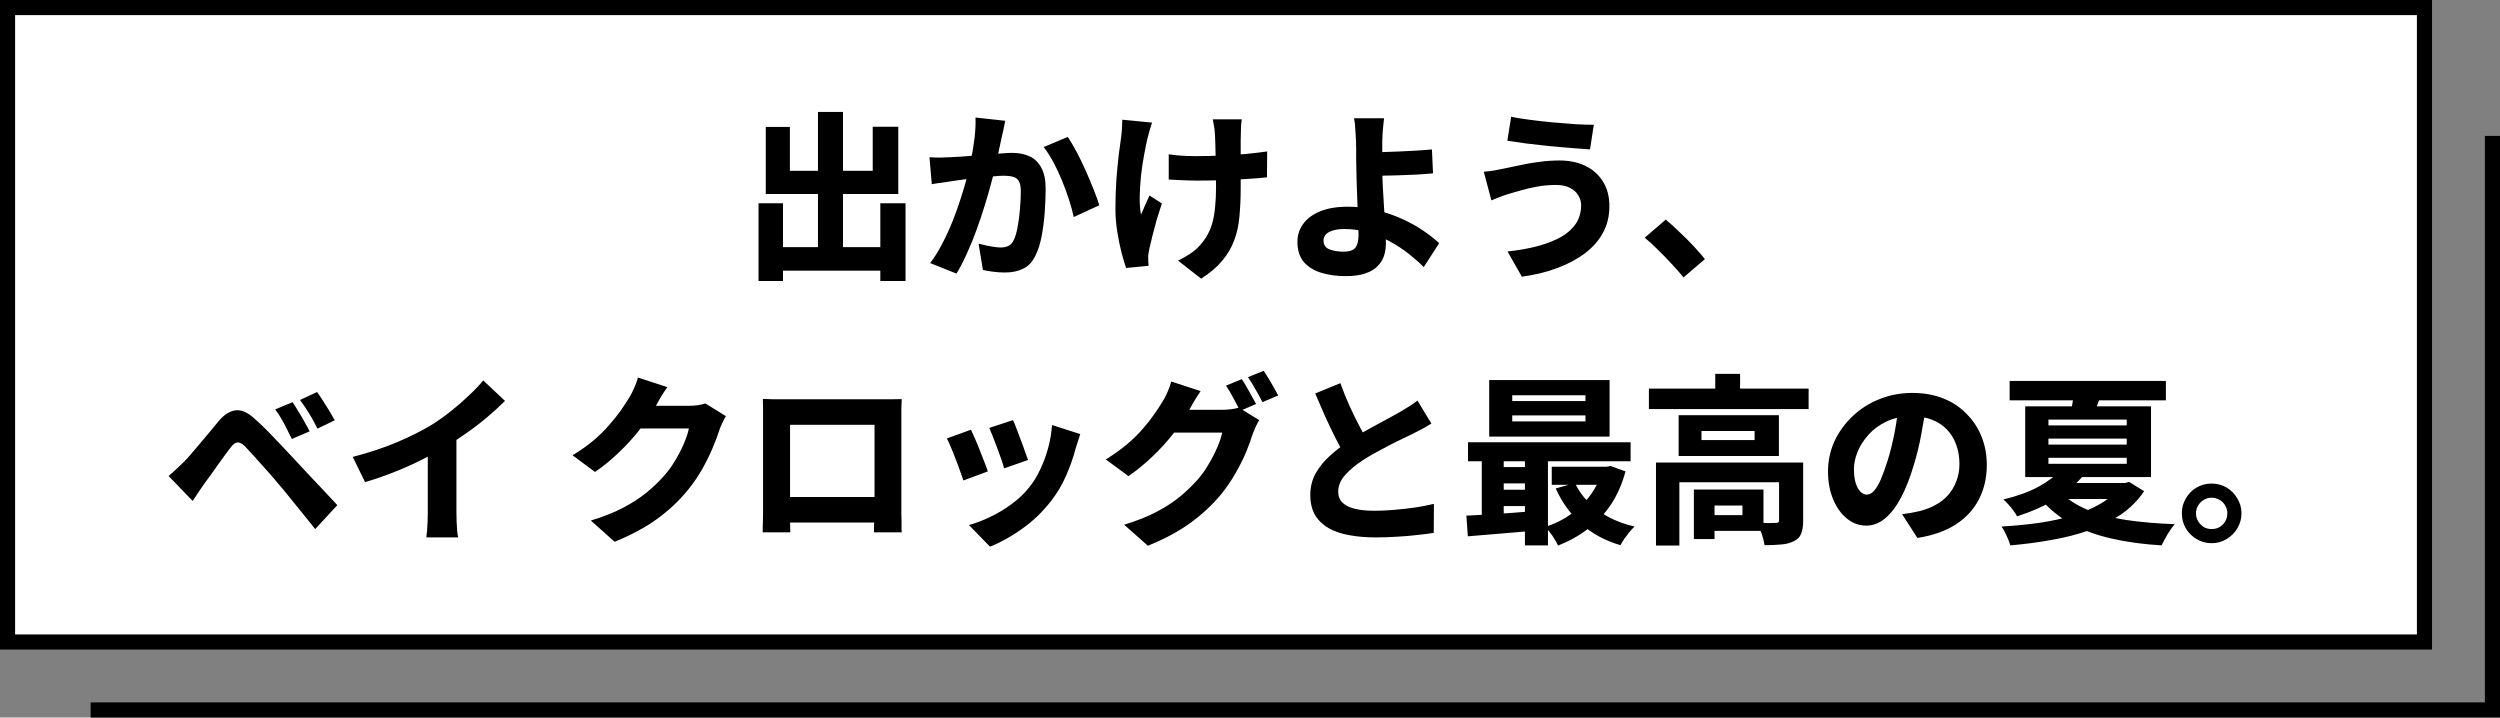 <svg width="331" height="95" viewBox="0 0 331 95" fill="none" xmlns="http://www.w3.org/2000/svg">
<rect x="0" y="0" width="331" height="95" fill="#808080" stroke="none"/>
<path d="M330 18V94H12" stroke="black" stroke-width="2"/>
<rect x="1" y="1" width="320" height="84" fill="white" stroke="black" stroke-width="2"/>
<path d="M101.988 32.72H118.26V35.84H101.988V32.72ZM108.3 14.816H111.612V34.664H108.3V14.816ZM100.428 26.912H103.668V37.208H100.428V26.912ZM116.556 26.912H119.892V37.208H116.556V26.912ZM101.388 16.808H104.58V22.616H115.548V16.784H118.932V25.688H101.388V16.808ZM133.092 15.992C133.028 16.312 132.956 16.672 132.876 17.072C132.796 17.456 132.716 17.808 132.636 18.128C132.556 18.512 132.468 18.92 132.372 19.352C132.276 19.768 132.188 20.184 132.108 20.6C132.028 21 131.948 21.392 131.868 21.776C131.708 22.464 131.5 23.272 131.244 24.2C131.004 25.128 130.716 26.128 130.38 27.2C130.06 28.256 129.7 29.328 129.3 30.416C128.916 31.488 128.492 32.528 128.028 33.536C127.58 34.544 127.116 35.44 126.636 36.224L123.156 34.832C123.732 34.064 124.26 33.216 124.74 32.288C125.236 31.344 125.684 30.376 126.084 29.384C126.484 28.392 126.836 27.416 127.14 26.456C127.46 25.48 127.732 24.576 127.956 23.744C128.18 22.912 128.356 22.192 128.484 21.584C128.708 20.48 128.884 19.424 129.012 18.416C129.14 17.408 129.188 16.456 129.156 15.56L133.092 15.992ZM141.372 18.128C141.74 18.672 142.132 19.336 142.548 20.12C142.964 20.904 143.364 21.728 143.748 22.592C144.132 23.456 144.484 24.296 144.804 25.112C145.124 25.912 145.372 26.6 145.548 27.176L142.164 28.736C142.02 28.048 141.812 27.288 141.54 26.456C141.268 25.608 140.956 24.752 140.604 23.888C140.252 23.024 139.868 22.208 139.452 21.44C139.036 20.672 138.612 20.016 138.18 19.472L141.372 18.128ZM123.06 20.816C123.508 20.848 123.948 20.864 124.38 20.864C124.828 20.848 125.284 20.832 125.748 20.816C126.148 20.8 126.628 20.776 127.188 20.744C127.748 20.696 128.34 20.648 128.964 20.6C129.604 20.552 130.236 20.504 130.86 20.456C131.5 20.392 132.092 20.344 132.636 20.312C133.18 20.264 133.636 20.24 134.004 20.24C134.884 20.24 135.652 20.392 136.308 20.696C136.98 21 137.5 21.504 137.868 22.208C138.252 22.896 138.444 23.824 138.444 24.992C138.444 25.92 138.404 26.944 138.324 28.064C138.244 29.168 138.108 30.232 137.916 31.256C137.724 32.264 137.452 33.12 137.1 33.824C136.7 34.672 136.156 35.256 135.468 35.576C134.796 35.912 133.988 36.08 133.044 36.08C132.58 36.08 132.084 36.048 131.556 35.984C131.028 35.92 130.556 35.84 130.14 35.744L129.564 32.264C129.884 32.344 130.228 32.424 130.596 32.504C130.964 32.584 131.324 32.648 131.676 32.696C132.028 32.744 132.3 32.768 132.492 32.768C132.892 32.768 133.236 32.696 133.524 32.552C133.812 32.408 134.044 32.152 134.22 31.784C134.428 31.368 134.596 30.8 134.724 30.08C134.868 29.36 134.972 28.584 135.036 27.752C135.116 26.904 135.156 26.104 135.156 25.352C135.156 24.728 135.068 24.272 134.892 23.984C134.732 23.696 134.476 23.504 134.124 23.408C133.788 23.312 133.372 23.264 132.876 23.264C132.524 23.264 132.044 23.296 131.436 23.36C130.828 23.408 130.18 23.472 129.492 23.552C128.804 23.616 128.164 23.688 127.572 23.768C126.98 23.848 126.516 23.912 126.18 23.96C125.812 24.024 125.348 24.096 124.788 24.176C124.228 24.24 123.756 24.312 123.372 24.392L123.06 20.816ZM164.412 15.8C164.364 16.088 164.332 16.384 164.316 16.688C164.3 16.976 164.292 17.256 164.292 17.528C164.276 17.752 164.268 18.104 164.268 18.584C164.268 19.048 164.268 19.576 164.268 20.168C164.268 20.76 164.268 21.36 164.268 21.968C164.268 22.56 164.268 23.112 164.268 23.624C164.268 24.12 164.268 24.512 164.268 24.8C164.268 26.224 164.212 27.512 164.1 28.664C164.004 29.816 163.772 30.872 163.404 31.832C163.052 32.792 162.524 33.688 161.82 34.52C161.132 35.352 160.204 36.144 159.036 36.896L155.964 34.496C156.444 34.288 156.964 34 157.524 33.632C158.1 33.248 158.556 32.856 158.892 32.456C159.292 32.008 159.628 31.536 159.9 31.04C160.172 30.544 160.388 29.992 160.548 29.384C160.708 28.776 160.82 28.096 160.884 27.344C160.964 26.592 161.004 25.736 161.004 24.776C161.004 24.312 160.996 23.744 160.98 23.072C160.98 22.4 160.972 21.704 160.956 20.984C160.94 20.264 160.924 19.6 160.908 18.992C160.892 18.368 160.868 17.88 160.836 17.528C160.82 17.224 160.78 16.912 160.716 16.592C160.668 16.256 160.62 15.992 160.572 15.8H164.412ZM154.74 20.432C155.156 20.48 155.556 20.528 155.94 20.576C156.324 20.608 156.708 20.632 157.092 20.648C157.492 20.664 157.9 20.672 158.316 20.672C159.356 20.672 160.46 20.648 161.628 20.6C162.796 20.552 163.916 20.48 164.988 20.384C166.076 20.272 167.004 20.16 167.772 20.048L167.748 23.48C167.012 23.56 166.124 23.632 165.084 23.696C164.044 23.76 162.948 23.816 161.796 23.864C160.644 23.896 159.516 23.912 158.412 23.912C158.076 23.912 157.7 23.904 157.284 23.888C156.868 23.872 156.444 23.856 156.012 23.84C155.596 23.824 155.172 23.8 154.74 23.768V20.432ZM152.532 16.232C152.42 16.552 152.308 16.912 152.196 17.312C152.084 17.712 151.996 18.04 151.932 18.296C151.788 18.904 151.636 19.648 151.476 20.528C151.316 21.392 151.18 22.304 151.068 23.264C150.972 24.224 150.916 25.152 150.9 26.048C150.884 26.944 150.94 27.736 151.068 28.424C151.228 28.088 151.404 27.68 151.596 27.2C151.804 26.72 152.004 26.28 152.196 25.88L153.828 26.936C153.588 27.656 153.356 28.392 153.132 29.144C152.924 29.88 152.74 30.576 152.58 31.232C152.42 31.888 152.284 32.456 152.172 32.936C152.124 33.128 152.084 33.344 152.052 33.584C152.02 33.824 152.012 34.008 152.028 34.136C152.028 34.264 152.028 34.424 152.028 34.616C152.044 34.808 152.06 35 152.076 35.192L149.1 35.48C148.924 35 148.724 34.336 148.5 33.488C148.276 32.624 148.084 31.68 147.924 30.656C147.764 29.632 147.684 28.632 147.684 27.656C147.684 26.328 147.724 25.056 147.804 23.84C147.9 22.624 148.004 21.52 148.116 20.528C148.244 19.52 148.356 18.696 148.452 18.056C148.5 17.704 148.532 17.336 148.548 16.952C148.564 16.552 148.58 16.184 148.596 15.848L152.532 16.232ZM183.252 15.656C183.22 15.896 183.188 16.184 183.156 16.52C183.124 16.84 183.092 17.184 183.06 17.552C183.044 17.904 183.028 18.248 183.012 18.584C183.012 19.16 183.012 19.768 183.012 20.408C183.012 21.048 183.012 21.688 183.012 22.328C183.012 23 183.036 23.8 183.084 24.728C183.132 25.64 183.188 26.584 183.252 27.56C183.316 28.52 183.372 29.424 183.42 30.272C183.468 31.104 183.492 31.768 183.492 32.264C183.492 32.808 183.412 33.336 183.252 33.848C183.092 34.36 182.812 34.816 182.412 35.216C182.028 35.632 181.484 35.96 180.78 36.2C180.092 36.44 179.22 36.56 178.164 36.56C177.012 36.56 175.948 36.416 174.972 36.128C174.012 35.84 173.236 35.368 172.644 34.712C172.068 34.04 171.78 33.144 171.78 32.024C171.78 31.144 172.028 30.36 172.524 29.672C173.02 28.968 173.764 28.408 174.756 27.992C175.748 27.576 176.988 27.368 178.476 27.368C179.756 27.368 180.988 27.512 182.172 27.8C183.356 28.088 184.468 28.464 185.508 28.928C186.564 29.392 187.516 29.912 188.364 30.488C189.212 31.064 189.94 31.632 190.548 32.192L188.508 35.36C187.916 34.768 187.244 34.176 186.492 33.584C185.74 32.992 184.908 32.448 183.996 31.952C183.1 31.456 182.148 31.064 181.14 30.776C180.132 30.472 179.076 30.32 177.972 30.32C177.124 30.32 176.452 30.456 175.956 30.728C175.476 30.984 175.236 31.36 175.236 31.856C175.236 32.416 175.492 32.8 176.004 33.008C176.516 33.216 177.148 33.32 177.9 33.32C178.636 33.32 179.148 33.152 179.436 32.816C179.724 32.464 179.868 31.896 179.868 31.112C179.868 30.696 179.852 30.12 179.82 29.384C179.788 28.632 179.756 27.816 179.724 26.936C179.692 26.056 179.66 25.208 179.628 24.392C179.596 23.576 179.58 22.888 179.58 22.328C179.58 21.848 179.572 21.392 179.556 20.96C179.556 20.512 179.556 20.088 179.556 19.688C179.556 19.288 179.548 18.92 179.532 18.584C179.516 18.152 179.492 17.752 179.46 17.384C179.444 17.016 179.42 16.688 179.388 16.4C179.356 16.112 179.316 15.864 179.268 15.656H183.252ZM181.236 20.168C181.572 20.168 182.068 20.16 182.724 20.144C183.38 20.128 184.108 20.104 184.908 20.072C185.708 20.04 186.516 20 187.332 19.952C188.164 19.904 188.916 19.848 189.588 19.784L189.732 22.952C189.044 23.016 188.284 23.072 187.452 23.12C186.62 23.152 185.796 23.184 184.98 23.216C184.18 23.232 183.444 23.248 182.772 23.264C182.116 23.28 181.612 23.288 181.26 23.288L181.236 20.168ZM209.34 27.176C209.34 26.696 209.212 26.256 208.956 25.856C208.716 25.44 208.348 25.112 207.852 24.872C207.372 24.616 206.764 24.488 206.028 24.488C205.164 24.488 204.332 24.56 203.532 24.704C202.732 24.848 202.012 25.016 201.372 25.208C200.748 25.384 200.244 25.528 199.86 25.64C199.524 25.736 199.124 25.872 198.66 26.048C198.212 26.224 197.812 26.384 197.46 26.528L196.452 22.736C196.884 22.704 197.348 22.648 197.844 22.568C198.356 22.472 198.804 22.384 199.188 22.304C199.796 22.176 200.484 22.032 201.252 21.872C202.02 21.696 202.852 21.552 203.748 21.44C204.644 21.312 205.556 21.248 206.484 21.248C207.796 21.248 208.94 21.488 209.916 21.968C210.908 22.448 211.684 23.144 212.244 24.056C212.804 24.952 213.084 26.04 213.084 27.32C213.084 28.6 212.804 29.76 212.244 30.8C211.684 31.84 210.884 32.752 209.844 33.536C208.804 34.32 207.572 34.976 206.148 35.504C204.74 36.032 203.188 36.408 201.492 36.632L199.596 33.296C201.084 33.136 202.428 32.896 203.628 32.576C204.844 32.24 205.876 31.832 206.724 31.352C207.572 30.856 208.22 30.264 208.668 29.576C209.116 28.888 209.34 28.088 209.34 27.176ZM200.076 15.464C200.796 15.608 201.644 15.744 202.62 15.872C203.596 16 204.604 16.112 205.644 16.208C206.7 16.304 207.7 16.384 208.644 16.448C209.588 16.496 210.38 16.52 211.02 16.52L210.516 19.784C209.796 19.736 208.956 19.672 207.996 19.592C207.036 19.512 206.036 19.424 204.996 19.328C203.972 19.216 202.988 19.104 202.044 18.992C201.1 18.864 200.276 18.744 199.572 18.632L200.076 15.464ZM222.9 36.728C222.436 36.152 221.908 35.552 221.316 34.928C220.724 34.288 220.124 33.672 219.516 33.08C218.924 32.472 218.34 31.936 217.764 31.472L220.548 29.072C221.108 29.536 221.716 30.088 222.372 30.728C223.044 31.352 223.676 31.984 224.268 32.624C224.86 33.264 225.348 33.824 225.732 34.304L222.9 36.728ZM38.735 53.248C38.975 53.6 39.231 54.008 39.503 54.472C39.791 54.92 40.063 55.384 40.319 55.864C40.591 56.328 40.815 56.744 40.991 57.112L38.639 58.12C38.383 57.592 38.143 57.112 37.919 56.68C37.711 56.248 37.487 55.832 37.247 55.432C37.023 55.032 36.751 54.624 36.431 54.208L38.735 53.248ZM41.975 51.904C42.231 52.24 42.503 52.64 42.791 53.104C43.079 53.552 43.359 54 43.631 54.448C43.903 54.896 44.135 55.296 44.327 55.648L42.023 56.752C41.767 56.224 41.519 55.752 41.279 55.336C41.039 54.92 40.791 54.52 40.535 54.136C40.295 53.752 40.023 53.36 39.719 52.96L41.975 51.904ZM22.319 63.016C22.687 62.712 23.023 62.416 23.327 62.128C23.647 61.84 23.999 61.504 24.383 61.12C24.655 60.848 24.959 60.512 25.295 60.112C25.647 59.712 26.023 59.272 26.423 58.792C26.839 58.312 27.255 57.816 27.671 57.304C28.103 56.776 28.527 56.264 28.943 55.768C29.679 54.888 30.439 54.408 31.223 54.328C32.007 54.232 32.879 54.64 33.839 55.552C34.415 56.064 34.983 56.608 35.543 57.184C36.103 57.76 36.655 58.336 37.199 58.912C37.743 59.472 38.255 60.016 38.735 60.544C39.279 61.12 39.887 61.776 40.559 62.512C41.247 63.232 41.951 63.976 42.671 64.744C43.391 65.512 44.055 66.224 44.663 66.88L41.735 70.048C41.207 69.376 40.647 68.68 40.055 67.96C39.463 67.224 38.879 66.504 38.303 65.8C37.743 65.096 37.231 64.48 36.767 63.952C36.415 63.52 36.031 63.072 35.615 62.608C35.199 62.128 34.783 61.664 34.367 61.216C33.967 60.752 33.591 60.336 33.239 59.968C32.903 59.6 32.639 59.312 32.447 59.104C32.063 58.736 31.727 58.56 31.439 58.576C31.167 58.592 30.871 58.808 30.551 59.224C30.327 59.512 30.063 59.864 29.759 60.28C29.471 60.68 29.167 61.104 28.847 61.552C28.527 62 28.215 62.44 27.911 62.872C27.607 63.288 27.335 63.656 27.095 63.976C26.823 64.376 26.543 64.784 26.255 65.2C25.983 65.616 25.735 65.992 25.511 66.328L22.319 63.016ZM46.703 60.496C48.863 59.936 50.815 59.288 52.559 58.552C54.303 57.816 55.847 57.04 57.191 56.224C58.007 55.712 58.839 55.12 59.687 54.448C60.535 53.776 61.335 53.08 62.087 52.36C62.855 51.64 63.487 50.976 63.983 50.368L66.863 53.08C66.127 53.816 65.311 54.56 64.415 55.312C63.519 56.064 62.583 56.776 61.607 57.448C60.647 58.12 59.695 58.744 58.751 59.32C57.839 59.848 56.815 60.392 55.679 60.952C54.559 61.512 53.367 62.04 52.103 62.536C50.855 63.032 49.599 63.464 48.335 63.832L46.703 60.496ZM56.639 57.928L60.431 57.064V67.84C60.431 68.208 60.439 68.608 60.455 69.04C60.471 69.472 60.495 69.88 60.527 70.264C60.559 70.648 60.607 70.944 60.671 71.152H56.447C56.479 70.944 56.511 70.648 56.543 70.264C56.575 69.88 56.599 69.472 56.615 69.04C56.631 68.608 56.639 68.208 56.639 67.84V57.928ZM96.108 55.096C95.964 55.336 95.812 55.624 95.652 55.96C95.492 56.28 95.356 56.608 95.244 56.944C95.036 57.616 94.74 58.4 94.356 59.296C93.988 60.192 93.532 61.12 92.988 62.08C92.444 63.04 91.804 63.976 91.068 64.888C89.916 66.296 88.572 67.56 87.036 68.68C85.516 69.8 83.628 70.816 81.372 71.728L78.228 68.92C79.908 68.408 81.34 67.84 82.524 67.216C83.708 66.592 84.732 65.928 85.596 65.224C86.46 64.52 87.236 63.776 87.924 62.992C88.452 62.4 88.94 61.728 89.388 60.976C89.852 60.208 90.244 59.448 90.564 58.696C90.884 57.928 91.1 57.272 91.212 56.728H83.34L84.54 53.728C84.764 53.728 85.108 53.728 85.572 53.728C86.036 53.728 86.548 53.728 87.108 53.728C87.684 53.728 88.252 53.728 88.812 53.728C89.372 53.728 89.868 53.728 90.3 53.728C90.732 53.728 91.02 53.728 91.164 53.728C91.564 53.728 91.964 53.704 92.364 53.656C92.78 53.592 93.124 53.512 93.396 53.416L96.108 55.096ZM88.356 51.256C88.036 51.704 87.724 52.184 87.42 52.696C87.132 53.208 86.916 53.592 86.772 53.848C86.212 54.84 85.516 55.856 84.684 56.896C83.868 57.936 82.956 58.936 81.948 59.896C80.956 60.856 79.9 61.72 78.78 62.488L75.804 60.28C76.86 59.64 77.788 58.984 78.588 58.312C79.388 57.624 80.076 56.944 80.652 56.272C81.244 55.6 81.756 54.96 82.188 54.352C82.62 53.728 82.988 53.168 83.292 52.672C83.5 52.352 83.716 51.936 83.94 51.424C84.18 50.896 84.356 50.416 84.468 49.984L88.356 51.256ZM101.004 52.816C101.484 52.832 101.956 52.848 102.42 52.864C102.9 52.864 103.308 52.864 103.644 52.864C103.916 52.864 104.324 52.864 104.868 52.864C105.412 52.864 106.044 52.864 106.764 52.864C107.484 52.864 108.252 52.864 109.068 52.864C109.884 52.864 110.7 52.864 111.516 52.864C112.332 52.864 113.1 52.864 113.82 52.864C114.54 52.864 115.172 52.864 115.716 52.864C116.26 52.864 116.668 52.864 116.94 52.864C117.244 52.864 117.612 52.864 118.044 52.864C118.476 52.864 118.924 52.856 119.388 52.84C119.372 53.208 119.356 53.616 119.34 54.064C119.34 54.496 119.34 54.904 119.34 55.288C119.34 55.512 119.34 55.864 119.34 56.344C119.34 56.808 119.34 57.368 119.34 58.024C119.34 58.664 119.34 59.344 119.34 60.064C119.34 60.784 119.34 61.512 119.34 62.248C119.34 62.968 119.34 63.648 119.34 64.288C119.34 64.928 119.34 65.488 119.34 65.968C119.34 66.448 119.34 66.8 119.34 67.024C119.34 67.264 119.34 67.576 119.34 67.96C119.356 68.344 119.364 68.728 119.364 69.112C119.364 69.48 119.364 69.792 119.364 70.048C119.38 70.32 119.388 70.464 119.388 70.48H115.716C115.716 70.464 115.716 70.264 115.716 69.88C115.732 69.496 115.748 69.048 115.764 68.536C115.78 68.008 115.788 67.504 115.788 67.024C115.788 66.816 115.788 66.464 115.788 65.968C115.788 65.472 115.788 64.896 115.788 64.24C115.788 63.568 115.788 62.872 115.788 62.152C115.788 61.416 115.788 60.704 115.788 60.016C115.788 59.312 115.788 58.68 115.788 58.12C115.788 57.544 115.788 57.088 115.788 56.752C115.788 56.416 115.788 56.248 115.788 56.248H104.604C104.604 56.248 104.604 56.416 104.604 56.752C104.604 57.088 104.604 57.544 104.604 58.12C104.604 58.68 104.604 59.312 104.604 60.016C104.604 60.704 104.604 61.416 104.604 62.152C104.604 62.872 104.604 63.56 104.604 64.216C104.604 64.872 104.604 65.448 104.604 65.944C104.604 66.44 104.604 66.8 104.604 67.024C104.604 67.344 104.604 67.704 104.604 68.104C104.604 68.488 104.604 68.856 104.604 69.208C104.62 69.56 104.628 69.856 104.628 70.096C104.628 70.336 104.628 70.464 104.628 70.48H100.98C100.98 70.464 100.98 70.336 100.98 70.096C100.996 69.856 101.004 69.552 101.004 69.184C101.02 68.8 101.028 68.416 101.028 68.032C101.028 67.648 101.028 67.296 101.028 66.976C101.028 66.768 101.028 66.424 101.028 65.944C101.028 65.464 101.028 64.904 101.028 64.264C101.028 63.608 101.028 62.92 101.028 62.2C101.028 61.48 101.028 60.76 101.028 60.04C101.028 59.304 101.028 58.624 101.028 58C101.028 57.36 101.028 56.808 101.028 56.344C101.028 55.864 101.028 55.512 101.028 55.288C101.028 54.92 101.028 54.504 101.028 54.04C101.028 53.576 101.02 53.168 101.004 52.816ZM117.084 65.8V69.184H102.78V65.8H117.084ZM134.124 55.624C134.252 55.88 134.404 56.248 134.58 56.728C134.772 57.208 134.964 57.72 135.156 58.264C135.364 58.792 135.548 59.296 135.708 59.776C135.884 60.24 136.02 60.616 136.116 60.904L132.948 62.008C132.868 61.704 132.748 61.32 132.588 60.856C132.428 60.392 132.252 59.904 132.06 59.392C131.868 58.864 131.676 58.36 131.484 57.88C131.292 57.384 131.124 56.976 130.98 56.656L134.124 55.624ZM143.028 57.472C142.884 57.904 142.764 58.272 142.668 58.576C142.572 58.864 142.484 59.144 142.404 59.416C142.1 60.584 141.684 61.768 141.156 62.968C140.644 64.152 139.98 65.272 139.164 66.328C138.044 67.768 136.772 68.992 135.348 70C133.924 71.024 132.5 71.816 131.076 72.376L128.292 69.52C129.156 69.28 130.076 68.928 131.052 68.464C132.044 68 132.996 67.432 133.908 66.76C134.836 66.088 135.628 65.336 136.284 64.504C136.828 63.832 137.308 63.048 137.724 62.152C138.156 61.256 138.508 60.304 138.78 59.296C139.052 58.288 139.22 57.28 139.284 56.272L143.028 57.472ZM128.556 56.896C128.716 57.232 128.9 57.64 129.108 58.12C129.316 58.584 129.524 59.088 129.732 59.632C129.94 60.16 130.14 60.672 130.332 61.168C130.524 61.648 130.676 62.064 130.788 62.416L127.548 63.616C127.452 63.296 127.308 62.88 127.116 62.368C126.94 61.856 126.74 61.32 126.516 60.76C126.308 60.2 126.1 59.68 125.892 59.2C125.684 58.704 125.508 58.32 125.364 58.048L128.556 56.896ZM164.412 50.2C164.62 50.488 164.836 50.84 165.06 51.256C165.3 51.656 165.524 52.056 165.732 52.456C165.956 52.856 166.148 53.2 166.308 53.488L164.196 54.4C163.94 53.904 163.644 53.344 163.308 52.72C162.972 52.08 162.644 51.528 162.324 51.064L164.412 50.2ZM167.316 49.096C167.524 49.4 167.748 49.752 167.988 50.152C168.228 50.552 168.46 50.952 168.684 51.352C168.908 51.736 169.092 52.072 169.236 52.36L167.148 53.248C166.908 52.752 166.604 52.192 166.236 51.568C165.884 50.928 165.548 50.384 165.228 49.936L167.316 49.096ZM166.716 55.624C166.572 55.864 166.42 56.152 166.26 56.488C166.116 56.808 165.98 57.136 165.852 57.472C165.644 58.16 165.356 58.952 164.988 59.848C164.62 60.728 164.156 61.656 163.596 62.632C163.052 63.592 162.42 64.52 161.7 65.416C160.532 66.824 159.18 68.088 157.644 69.208C156.124 70.328 154.236 71.344 151.98 72.256L148.836 69.472C150.516 68.96 151.948 68.392 153.132 67.768C154.316 67.144 155.34 66.48 156.204 65.776C157.068 65.056 157.844 64.312 158.532 63.544C159.06 62.952 159.548 62.272 159.996 61.504C160.46 60.736 160.852 59.976 161.172 59.224C161.492 58.472 161.708 57.824 161.82 57.28H153.948L155.148 54.256C155.372 54.256 155.716 54.256 156.18 54.256C156.644 54.256 157.164 54.256 157.74 54.256C158.316 54.256 158.884 54.256 159.444 54.256C160.004 54.256 160.492 54.256 160.908 54.256C161.34 54.256 161.636 54.256 161.796 54.256C162.18 54.256 162.572 54.232 162.972 54.184C163.388 54.136 163.74 54.064 164.028 53.968L166.716 55.624ZM158.964 51.784C158.644 52.248 158.332 52.736 158.028 53.248C157.74 53.744 157.524 54.128 157.38 54.4C156.82 55.376 156.132 56.392 155.316 57.448C154.5 58.488 153.588 59.488 152.58 60.448C151.572 61.408 150.516 62.272 149.412 63.04L146.412 60.832C147.468 60.176 148.396 59.512 149.196 58.84C150.012 58.152 150.708 57.472 151.284 56.8C151.876 56.128 152.38 55.488 152.796 54.88C153.228 54.272 153.596 53.712 153.9 53.2C154.108 52.896 154.324 52.488 154.548 51.976C154.788 51.448 154.964 50.96 155.076 50.512L158.964 51.784ZM189.516 56.08C189.116 56.32 188.708 56.56 188.292 56.8C187.876 57.024 187.436 57.248 186.972 57.472C186.604 57.648 186.156 57.864 185.628 58.12C185.116 58.36 184.556 58.64 183.948 58.96C183.356 59.264 182.756 59.584 182.148 59.92C181.556 60.24 180.988 60.576 180.444 60.928C179.484 61.552 178.7 62.208 178.092 62.896C177.484 63.568 177.18 64.312 177.18 65.128C177.18 65.96 177.58 66.584 178.38 67C179.18 67.416 180.38 67.624 181.98 67.624C182.796 67.624 183.668 67.584 184.596 67.504C185.54 67.424 186.468 67.32 187.38 67.192C188.308 67.048 189.132 66.888 189.852 66.712L189.828 70.552C189.124 70.664 188.372 70.76 187.572 70.84C186.788 70.936 185.94 71.008 185.028 71.056C184.116 71.12 183.132 71.152 182.076 71.152C180.86 71.152 179.732 71.056 178.692 70.864C177.652 70.688 176.74 70.384 175.956 69.952C175.188 69.52 174.58 68.944 174.132 68.224C173.7 67.488 173.484 66.592 173.484 65.536C173.484 64.464 173.724 63.504 174.204 62.656C174.684 61.808 175.316 61.032 176.1 60.328C176.9 59.608 177.772 58.936 178.716 58.312C179.26 57.944 179.844 57.584 180.468 57.232C181.092 56.88 181.7 56.544 182.292 56.224C182.9 55.888 183.46 55.584 183.972 55.312C184.5 55.024 184.948 54.776 185.316 54.568C185.796 54.28 186.22 54.024 186.588 53.8C186.972 53.56 187.332 53.304 187.668 53.032L189.516 56.08ZM177.468 50.728C177.852 51.816 178.268 52.848 178.716 53.824C179.164 54.8 179.612 55.712 180.06 56.56C180.508 57.392 180.916 58.152 181.284 58.84L178.236 60.592C177.804 59.856 177.348 59.024 176.868 58.096C176.404 57.168 175.94 56.2 175.476 55.192C175.028 54.168 174.58 53.136 174.132 52.096L177.468 50.728ZM200.22 55V55.792H209.916V55H200.22ZM200.22 52.336V53.104H209.916V52.336H200.22ZM197.172 50.32H213.108V57.808H197.172V50.32ZM194.364 58.552H215.892V61.072H194.364V58.552ZM205.452 61.792H213.108V64.192H205.452V61.792ZM198.18 61.84H203.532V64H198.18V61.84ZM198.18 64.84H203.532V67H198.18V64.84ZM208.524 63.952C209.18 65.344 210.188 66.544 211.548 67.552C212.908 68.56 214.532 69.28 216.42 69.712C216.212 69.904 215.988 70.144 215.748 70.432C215.508 70.736 215.276 71.04 215.052 71.344C214.844 71.664 214.676 71.944 214.548 72.184C212.484 71.576 210.748 70.632 209.34 69.352C207.932 68.072 206.812 66.512 205.98 64.672L208.524 63.952ZM212.172 61.792H212.724L213.252 61.696L215.22 62.416C214.756 64.112 214.1 65.592 213.252 66.856C212.404 68.104 211.388 69.168 210.204 70.048C209.036 70.944 207.732 71.672 206.292 72.232C206.116 71.848 205.86 71.408 205.524 70.912C205.188 70.432 204.876 70.048 204.588 69.76C205.5 69.472 206.364 69.088 207.18 68.608C207.996 68.112 208.732 67.544 209.388 66.904C210.06 66.264 210.628 65.552 211.092 64.768C211.572 63.984 211.932 63.136 212.172 62.224V61.792ZM194.148 68.272C194.948 68.24 195.852 68.192 196.86 68.128C197.884 68.064 198.956 67.992 200.076 67.912C201.212 67.816 202.34 67.736 203.46 67.672V70.24C201.86 70.384 200.26 70.52 198.66 70.648C197.06 70.776 195.62 70.896 194.34 71.008L194.148 68.272ZM201.9 59.368H204.948V72.208H201.9V59.368ZM196.188 59.44H199.092V69.256H196.188V59.44ZM218.316 51.448H239.46V54.16H218.316V51.448ZM227.1 49.504H230.388V52.816H227.1V49.504ZM219.252 61.24H236.724V63.856H222.348V72.232H219.252V61.24ZM235.548 61.24H238.74V68.944C238.74 69.648 238.652 70.216 238.476 70.648C238.316 71.096 237.988 71.432 237.492 71.656C237.028 71.896 236.476 72.04 235.836 72.088C235.196 72.152 234.46 72.184 233.628 72.184C233.564 71.736 233.436 71.224 233.244 70.648C233.052 70.088 232.852 69.608 232.644 69.208C233.124 69.224 233.612 69.24 234.108 69.256C234.604 69.256 234.932 69.248 235.092 69.232C235.268 69.232 235.388 69.208 235.452 69.16C235.516 69.096 235.548 69 235.548 68.872V61.24ZM224.268 64.816H227.004V71.368H224.268V64.816ZM225.636 64.816H233.484V70.288H225.636V68.2H230.7V66.928H225.636V64.816ZM225.276 57.064V58.264H232.308V57.064H225.276ZM222.252 54.976H235.524V60.376H222.252V54.976ZM255.036 53.536C254.86 54.752 254.644 56.048 254.388 57.424C254.148 58.8 253.804 60.216 253.356 61.672C252.876 63.288 252.324 64.688 251.7 65.872C251.076 67.056 250.372 67.976 249.588 68.632C248.82 69.272 247.988 69.592 247.092 69.592C246.148 69.592 245.292 69.28 244.524 68.656C243.756 68.032 243.148 67.176 242.7 66.088C242.252 65 242.028 63.784 242.028 62.44C242.028 61.032 242.308 59.704 242.868 58.456C243.444 57.208 244.236 56.104 245.244 55.144C246.252 54.168 247.436 53.408 248.796 52.864C250.156 52.304 251.628 52.024 253.212 52.024C254.716 52.024 256.068 52.264 257.268 52.744C258.484 53.224 259.516 53.904 260.364 54.784C261.228 55.648 261.892 56.656 262.356 57.808C262.82 58.96 263.052 60.208 263.052 61.552C263.052 63.232 262.708 64.744 262.02 66.088C261.348 67.416 260.332 68.528 258.972 69.424C257.612 70.304 255.908 70.904 253.86 71.224L251.844 68.08C252.34 68.016 252.764 67.952 253.116 67.888C253.468 67.824 253.812 67.752 254.148 67.672C254.916 67.48 255.62 67.208 256.26 66.856C256.916 66.504 257.476 66.064 257.94 65.536C258.404 65.008 258.764 64.4 259.02 63.712C259.292 63.024 259.428 62.264 259.428 61.432C259.428 60.488 259.284 59.632 258.996 58.864C258.724 58.096 258.316 57.432 257.772 56.872C257.244 56.312 256.588 55.88 255.804 55.576C255.036 55.272 254.148 55.12 253.14 55.12C251.876 55.12 250.764 55.344 249.804 55.792C248.844 56.24 248.044 56.824 247.404 57.544C246.764 58.248 246.276 59.008 245.94 59.824C245.62 60.624 245.46 61.384 245.46 62.104C245.46 62.84 245.54 63.464 245.7 63.976C245.86 64.472 246.068 64.848 246.324 65.104C246.596 65.36 246.876 65.488 247.164 65.488C247.5 65.488 247.82 65.32 248.124 64.984C248.428 64.648 248.724 64.152 249.012 63.496C249.3 62.824 249.604 61.984 249.924 60.976C250.276 59.84 250.58 58.616 250.836 57.304C251.092 55.976 251.276 54.68 251.388 53.416L255.036 53.536ZM266.076 50.44H286.764V53.008H266.076V50.44ZM272.844 65.152C273.724 66.096 274.892 66.872 276.348 67.48C277.82 68.088 279.54 68.544 281.508 68.848C283.476 69.136 285.62 69.32 287.94 69.4C287.636 69.736 287.316 70.184 286.98 70.744C286.66 71.304 286.396 71.792 286.188 72.208C283.756 72.064 281.54 71.76 279.54 71.296C277.556 70.848 275.788 70.2 274.236 69.352C272.684 68.504 271.34 67.416 270.204 66.088L272.844 65.152ZM280.716 63.952H281.34L281.892 63.808L283.884 65.032C283.052 66.264 282.012 67.304 280.764 68.152C279.532 68.984 278.14 69.672 276.588 70.216C275.036 70.76 273.38 71.184 271.62 71.488C269.86 71.808 268.044 72.048 266.172 72.208C266.06 71.824 265.892 71.392 265.668 70.912C265.46 70.432 265.236 70.032 264.996 69.712C266.692 69.616 268.348 69.456 269.964 69.232C271.58 68.992 273.084 68.664 274.476 68.248C275.884 67.816 277.124 67.28 278.196 66.64C279.268 66 280.108 65.232 280.716 64.336V63.952ZM272.796 62.248L275.916 62.872C274.892 64.088 273.668 65.144 272.244 66.04C270.836 66.92 269.108 67.696 267.06 68.368C266.948 68.128 266.78 67.864 266.556 67.576C266.348 67.288 266.124 67.016 265.884 66.76C265.66 66.488 265.444 66.28 265.236 66.136C267.124 65.672 268.684 65.104 269.916 64.432C271.164 63.744 272.124 63.016 272.796 62.248ZM274.572 51.856L278.316 51.736C278.14 52.392 277.94 52.992 277.716 53.536C277.508 54.08 277.316 54.552 277.14 54.952L274.14 54.808C274.236 54.344 274.324 53.848 274.404 53.32C274.5 52.776 274.556 52.288 274.572 51.856ZM271.212 58.072V58.864H281.58V58.072H271.212ZM271.212 60.616V61.408H281.58V60.616H271.212ZM271.212 55.552V56.32H281.58V55.552H271.212ZM268.14 53.8H284.796V63.16H268.14V53.8ZM273.228 63.952H281.892V66.064H271.092L273.228 63.952ZM292.812 64.024C293.548 64.024 294.212 64.2 294.804 64.552C295.396 64.904 295.868 65.384 296.22 65.992C296.588 66.584 296.772 67.24 296.772 67.96C296.772 68.68 296.588 69.344 296.22 69.952C295.868 70.544 295.396 71.016 294.804 71.368C294.212 71.736 293.548 71.92 292.812 71.92C292.092 71.92 291.428 71.736 290.82 71.368C290.228 71.016 289.756 70.544 289.404 69.952C289.052 69.344 288.876 68.68 288.876 67.96C288.876 67.24 289.052 66.584 289.404 65.992C289.756 65.384 290.228 64.904 290.82 64.552C291.428 64.2 292.092 64.024 292.812 64.024ZM292.836 70.048C293.412 70.048 293.9 69.848 294.3 69.448C294.7 69.032 294.9 68.536 294.9 67.96C294.9 67.592 294.804 67.248 294.612 66.928C294.436 66.608 294.188 66.36 293.868 66.184C293.548 65.992 293.196 65.896 292.812 65.896C292.444 65.896 292.1 65.992 291.78 66.184C291.476 66.36 291.228 66.608 291.036 66.928C290.844 67.248 290.748 67.592 290.748 67.96C290.748 68.344 290.844 68.696 291.036 69.016C291.228 69.336 291.476 69.592 291.78 69.784C292.1 69.96 292.452 70.048 292.836 70.048Z" fill="black"/>
</svg>
